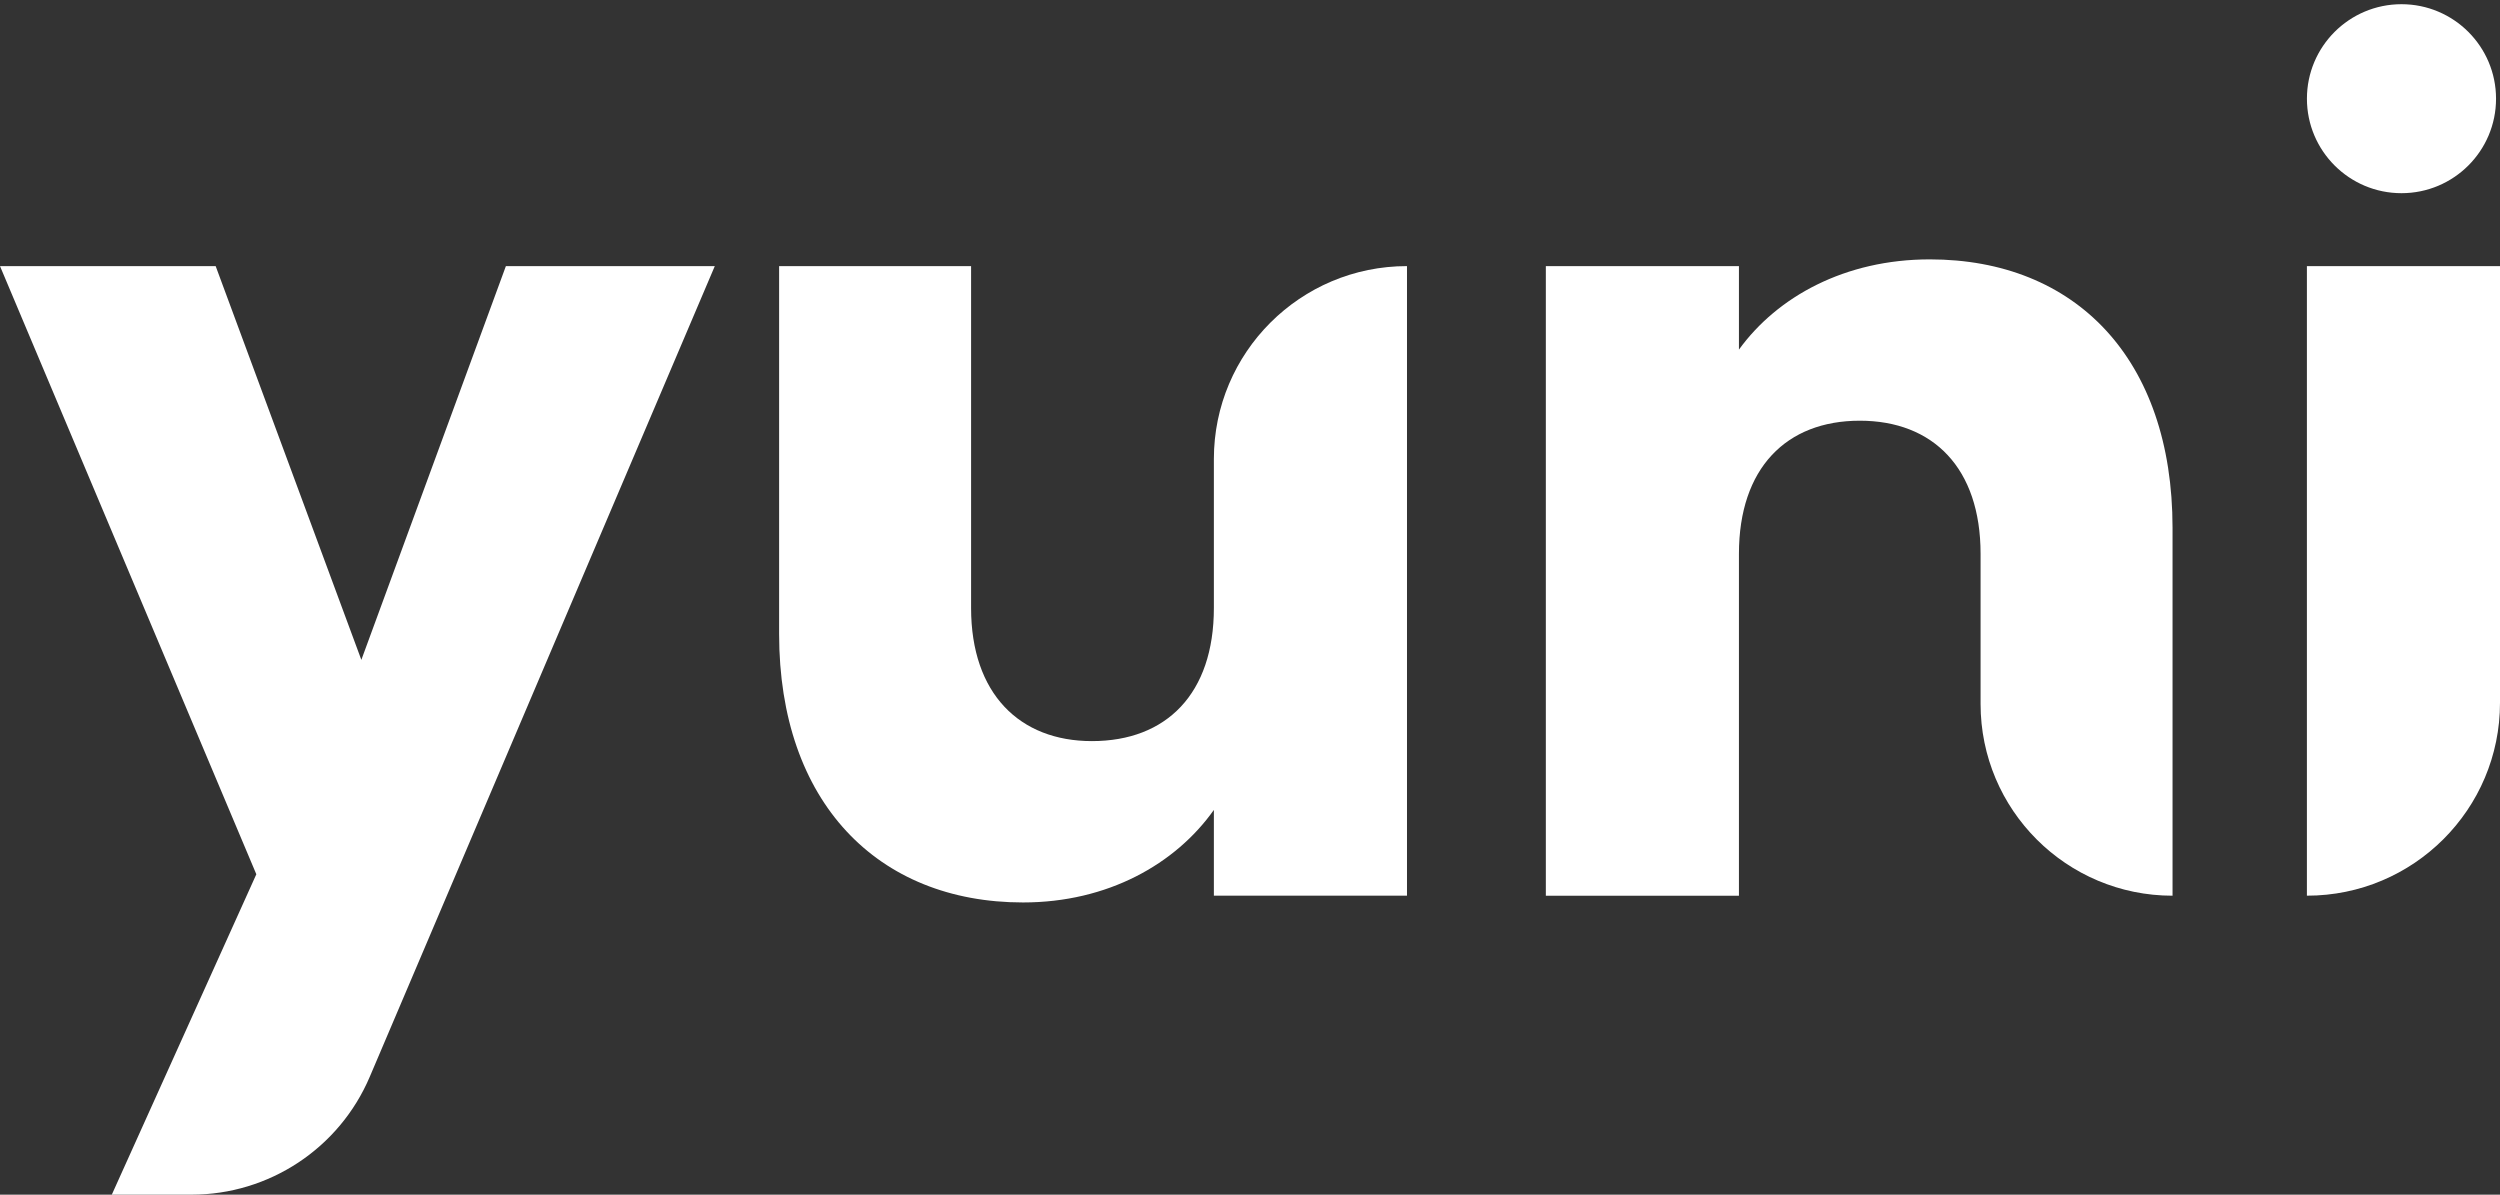 <svg width="113" height="54" viewBox="0 0 113 54" fill="none" xmlns="http://www.w3.org/2000/svg">
<rect x="0" y="0" width="113" height="54" fill="#333333" stroke="none"/>
<path d="M16.333 29.826L9.748 12.028H0L11.586 39.517L5.053 53.999H8.652C12.165 53.999 15.337 51.903 16.712 48.674L32.309 12.028H22.866L16.333 29.826Z" fill="white"/>
<path d="M54.867 20.749V27.481C54.867 31.357 52.723 33.498 49.354 33.498C46.088 33.498 43.893 31.356 43.893 27.481V12.028H35.216V28.654C35.216 36.252 39.657 40.791 46.242 40.791C50.069 40.791 53.132 39.057 54.867 36.609V40.485H63.596V12.028C58.775 12.028 54.867 15.932 54.867 20.749Z" fill="white"/>
<path d="M87.225 11.724C83.398 11.724 80.335 13.407 78.6 15.803V12.029H69.872V40.486H78.6V25.034C78.6 21.158 80.744 19.016 84.061 19.016C87.378 19.016 89.522 21.158 89.522 25.034V31.817C89.522 36.605 93.407 40.486 98.199 40.486V23.86C98.199 16.211 93.81 11.724 87.225 11.724Z" fill="white"/>
<path d="M104.272 12.028V40.485C109.092 40.485 113 36.581 113 31.765V12.028H104.272Z" fill="white"/>
<path d="M108.547 8.732C110.907 8.732 112.821 6.82 112.821 4.462C112.821 2.104 110.907 0.19 108.547 0.19C106.186 0.19 104.273 2.103 104.273 4.461C104.273 6.819 106.186 8.732 108.547 8.732Z" fill="white"/>
</svg>
